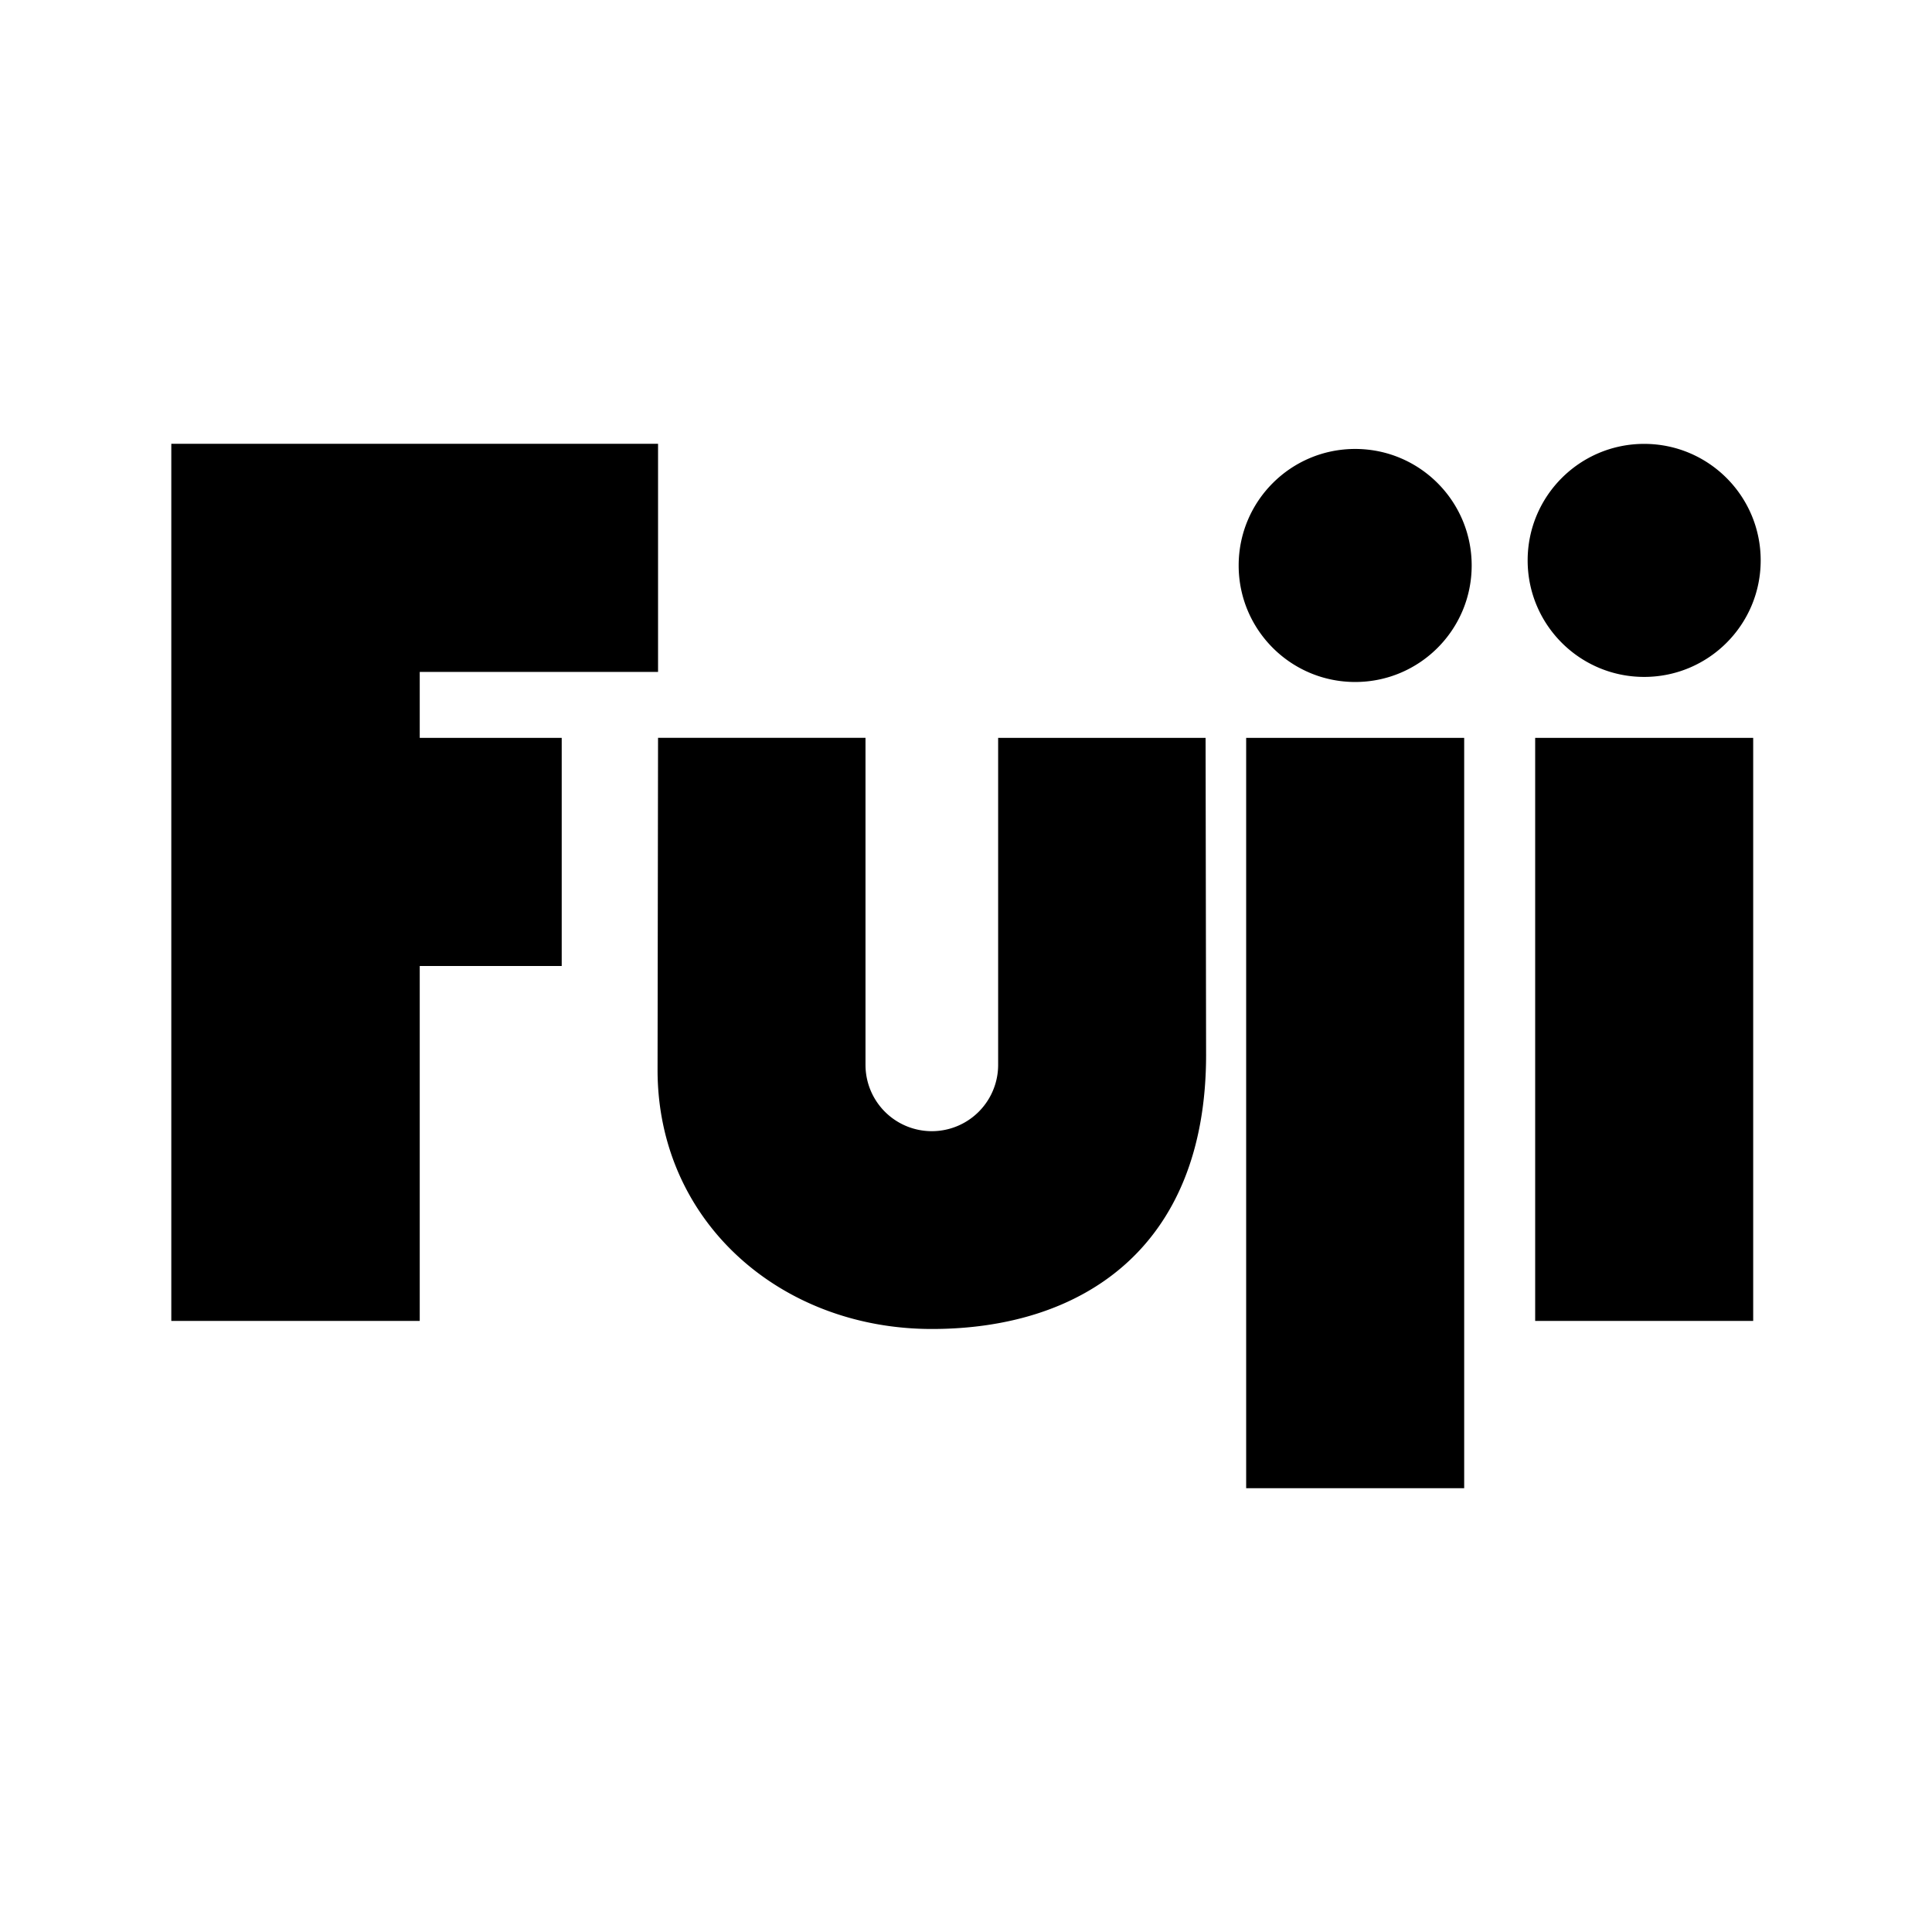 <svg xmlns="http://www.w3.org/2000/svg" width="2500" height="2500" viewBox="0 0 192.756 192.756"><g fill-rule="evenodd" clip-rule="evenodd"><path fill="#fff" d="M0 0h192.756v192.756H0V0z"/><path d="M146.082 148.48V73.615H124.33v74.865h21.752zM174.916 131.787V73.615h-21.752v58.172h21.752zM135.207 68.042c6.42 0 11.623-5.204 11.623-11.625 0-6.42-5.203-11.625-11.623-11.625s-11.625 5.204-11.625 11.625c0 6.42 5.205 11.625 11.625 11.625zM164.039 67.536c6.422 0 11.625-5.205 11.625-11.625s-5.203-11.625-11.625-11.625c-6.42 0-11.625 5.204-11.625 11.625s5.205 11.625 11.625 11.625zM17.091 44.276h48.563V67.04H41.877v6.575h14.165v22.763H41.877v35.409H17.091V44.276zM120.332 105.23c0 19.158-12.252 27.363-27.364 27.363-15.111 0-27.363-10.734-27.363-25.846l.048-33.133h20.698v32.627a6.617 6.617 0 1 0 13.234 0V73.615h20.697l.05 31.615z"/></g></svg>